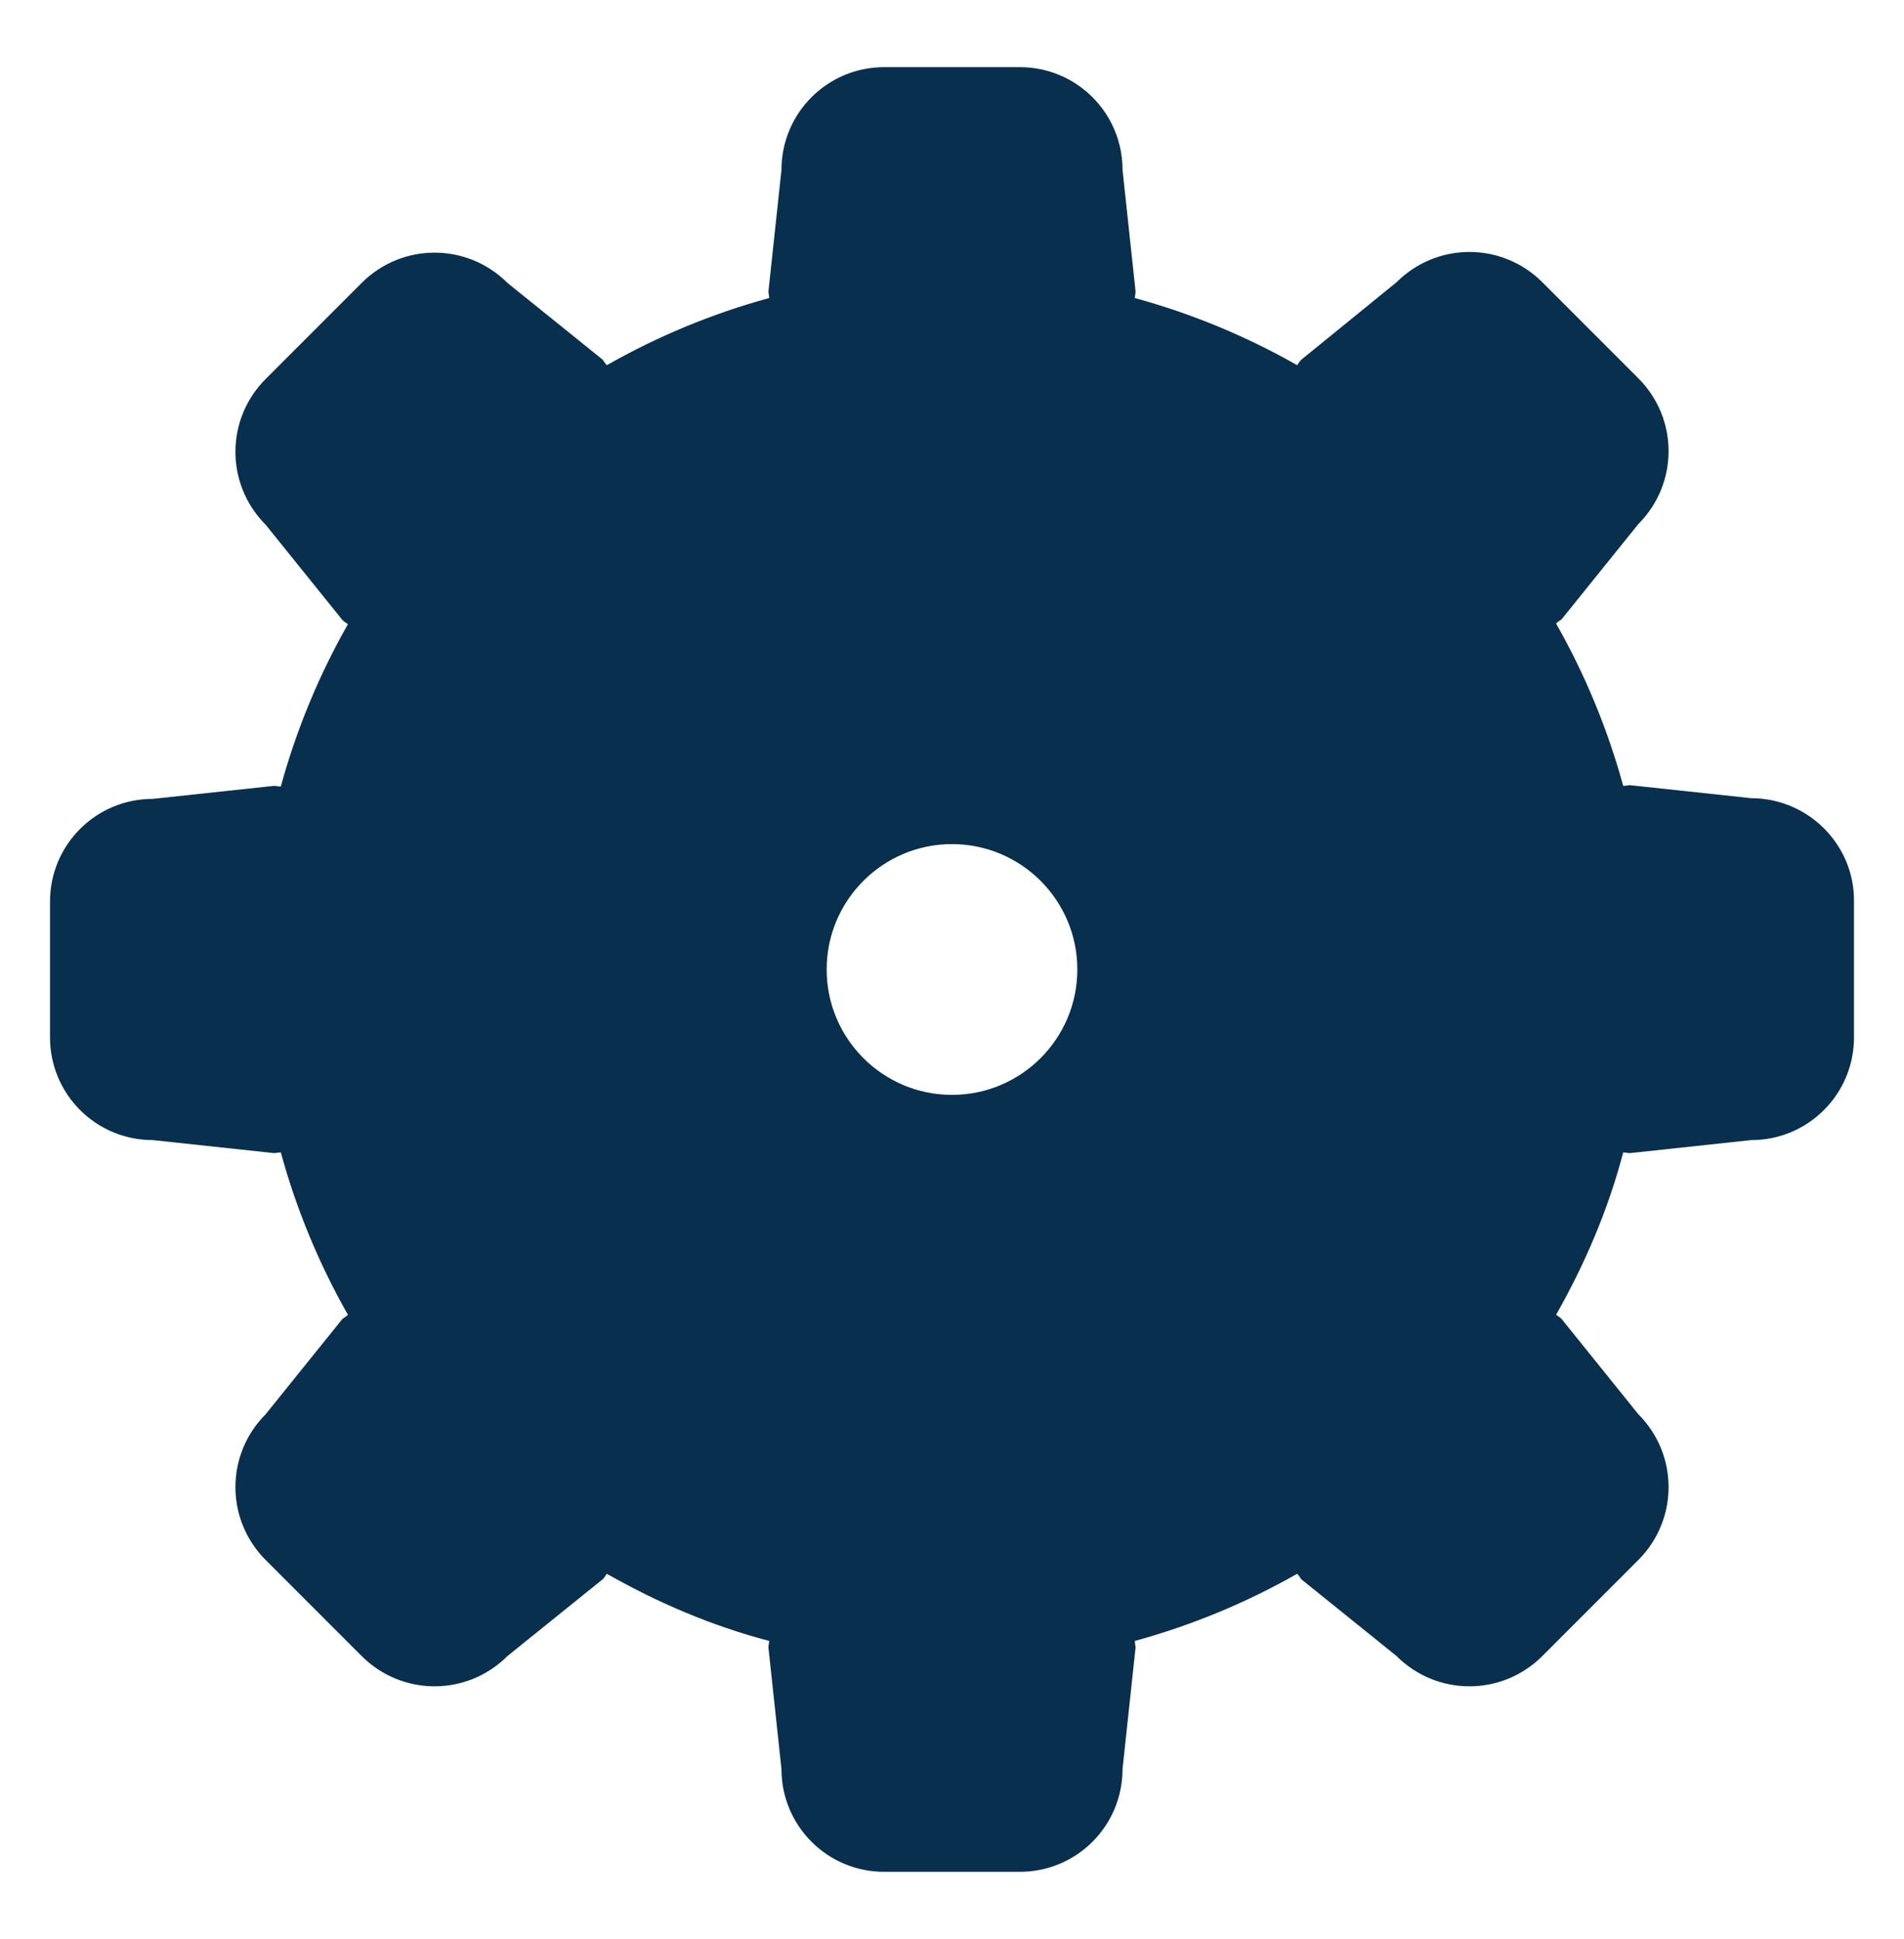 <?xml version="1.0" encoding="utf-8"?>
<!-- Generator: Adobe Illustrator 25.2.1, SVG Export Plug-In . SVG Version: 6.00 Build 0)  -->
<svg version="1.1" id="Ebene_1" xmlns="http://www.w3.org/2000/svg" xmlns:xlink="http://www.w3.org/1999/xlink" x="0px" y="0px"
	 viewBox="0 0 278 283" style="enable-background:new 0 0 278 283;" xml:space="preserve">
<style type="text/css">
	.st0{fill:#092F4E;}
</style>
<g id="Occupational">
	<g>
		<path class="st0" d="M255.7,116.5l-17.7-1.9c-0.3,0-0.6,0.1-1,0.1c-2.3-8.4-5.6-16.3-9.8-23.7c0.2-0.2,0.5-0.4,0.8-0.6l11.2-13.9
			c5.9-5.9,5.9-15.4,0-21.3l-14-14c-5.9-5.9-15.4-5.9-21.3,0L190,52.5c-0.2,0.2-0.4,0.5-0.6,0.8c-7.4-4.2-15.3-7.5-23.7-9.8
			c0-0.3,0.1-0.6,0.1-1l-1.9-17.7c0-8.3-6.7-15-15-15h-19.8c-8.3,0-15,6.7-15,15l-1.9,17.7c0,0.3,0.1,0.6,0.1,1
			c-8.4,2.3-16.3,5.6-23.7,9.8c-0.2-0.2-0.4-0.5-0.6-0.8L74.1,41.3c-5.9-5.9-15.4-5.9-21.3,0l-14,14c-5.9,5.9-5.9,15.4,0,21.3
			L50,90.5c0.2,0.2,0.5,0.4,0.8,0.6c-4.2,7.4-7.5,15.3-9.8,23.7c-0.3,0-0.6-0.1-1-0.1l-17.7,1.9c-8.3,0-15,6.7-15,15v19.8
			c0,8.3,6.7,15,15,15l17.7,1.9c0.3,0,0.6-0.1,1-0.1c2.3,8.4,5.6,16.3,9.8,23.7c-0.2,0.2-0.5,0.4-0.8,0.6l-11.2,13.9
			c-5.9,5.9-5.9,15.4,0,21.3l14,14c5.9,5.9,15.4,5.9,21.3,0L88,230.5c0.2-0.2,0.4-0.5,0.6-0.8c7.4,4.2,15.3,7.6,23.7,9.8
			c0,0.3-0.1,0.6-0.1,1l1.9,17.7c0,8.3,6.7,15,15,15h19.8c8.3,0,15-6.7,15-15l1.9-17.7c0-0.3-0.1-0.6-0.1-1
			c8.4-2.3,16.3-5.6,23.7-9.8c0.2,0.2,0.4,0.5,0.6,0.8l13.9,11.2c5.9,5.9,15.4,5.9,21.3,0l14-14c5.9-5.9,5.9-15.4,0-21.3L228,192.5
			c-0.2-0.2-0.5-0.4-0.8-0.6c4.2-7.4,7.6-15.3,9.8-23.7c0.3,0,0.6,0.1,1,0.1l17.7-1.9c8.3,0,15-6.7,15-15v-19.8
			C270.8,123.3,264,116.5,255.7,116.5z M139,159.8c-10.1,0-18.3-8.2-18.3-18.3s8.2-18.3,18.3-18.3s18.3,8.2,18.3,18.3
			S149.1,159.8,139,159.8z"/>
	</g>
</g>
</svg>
